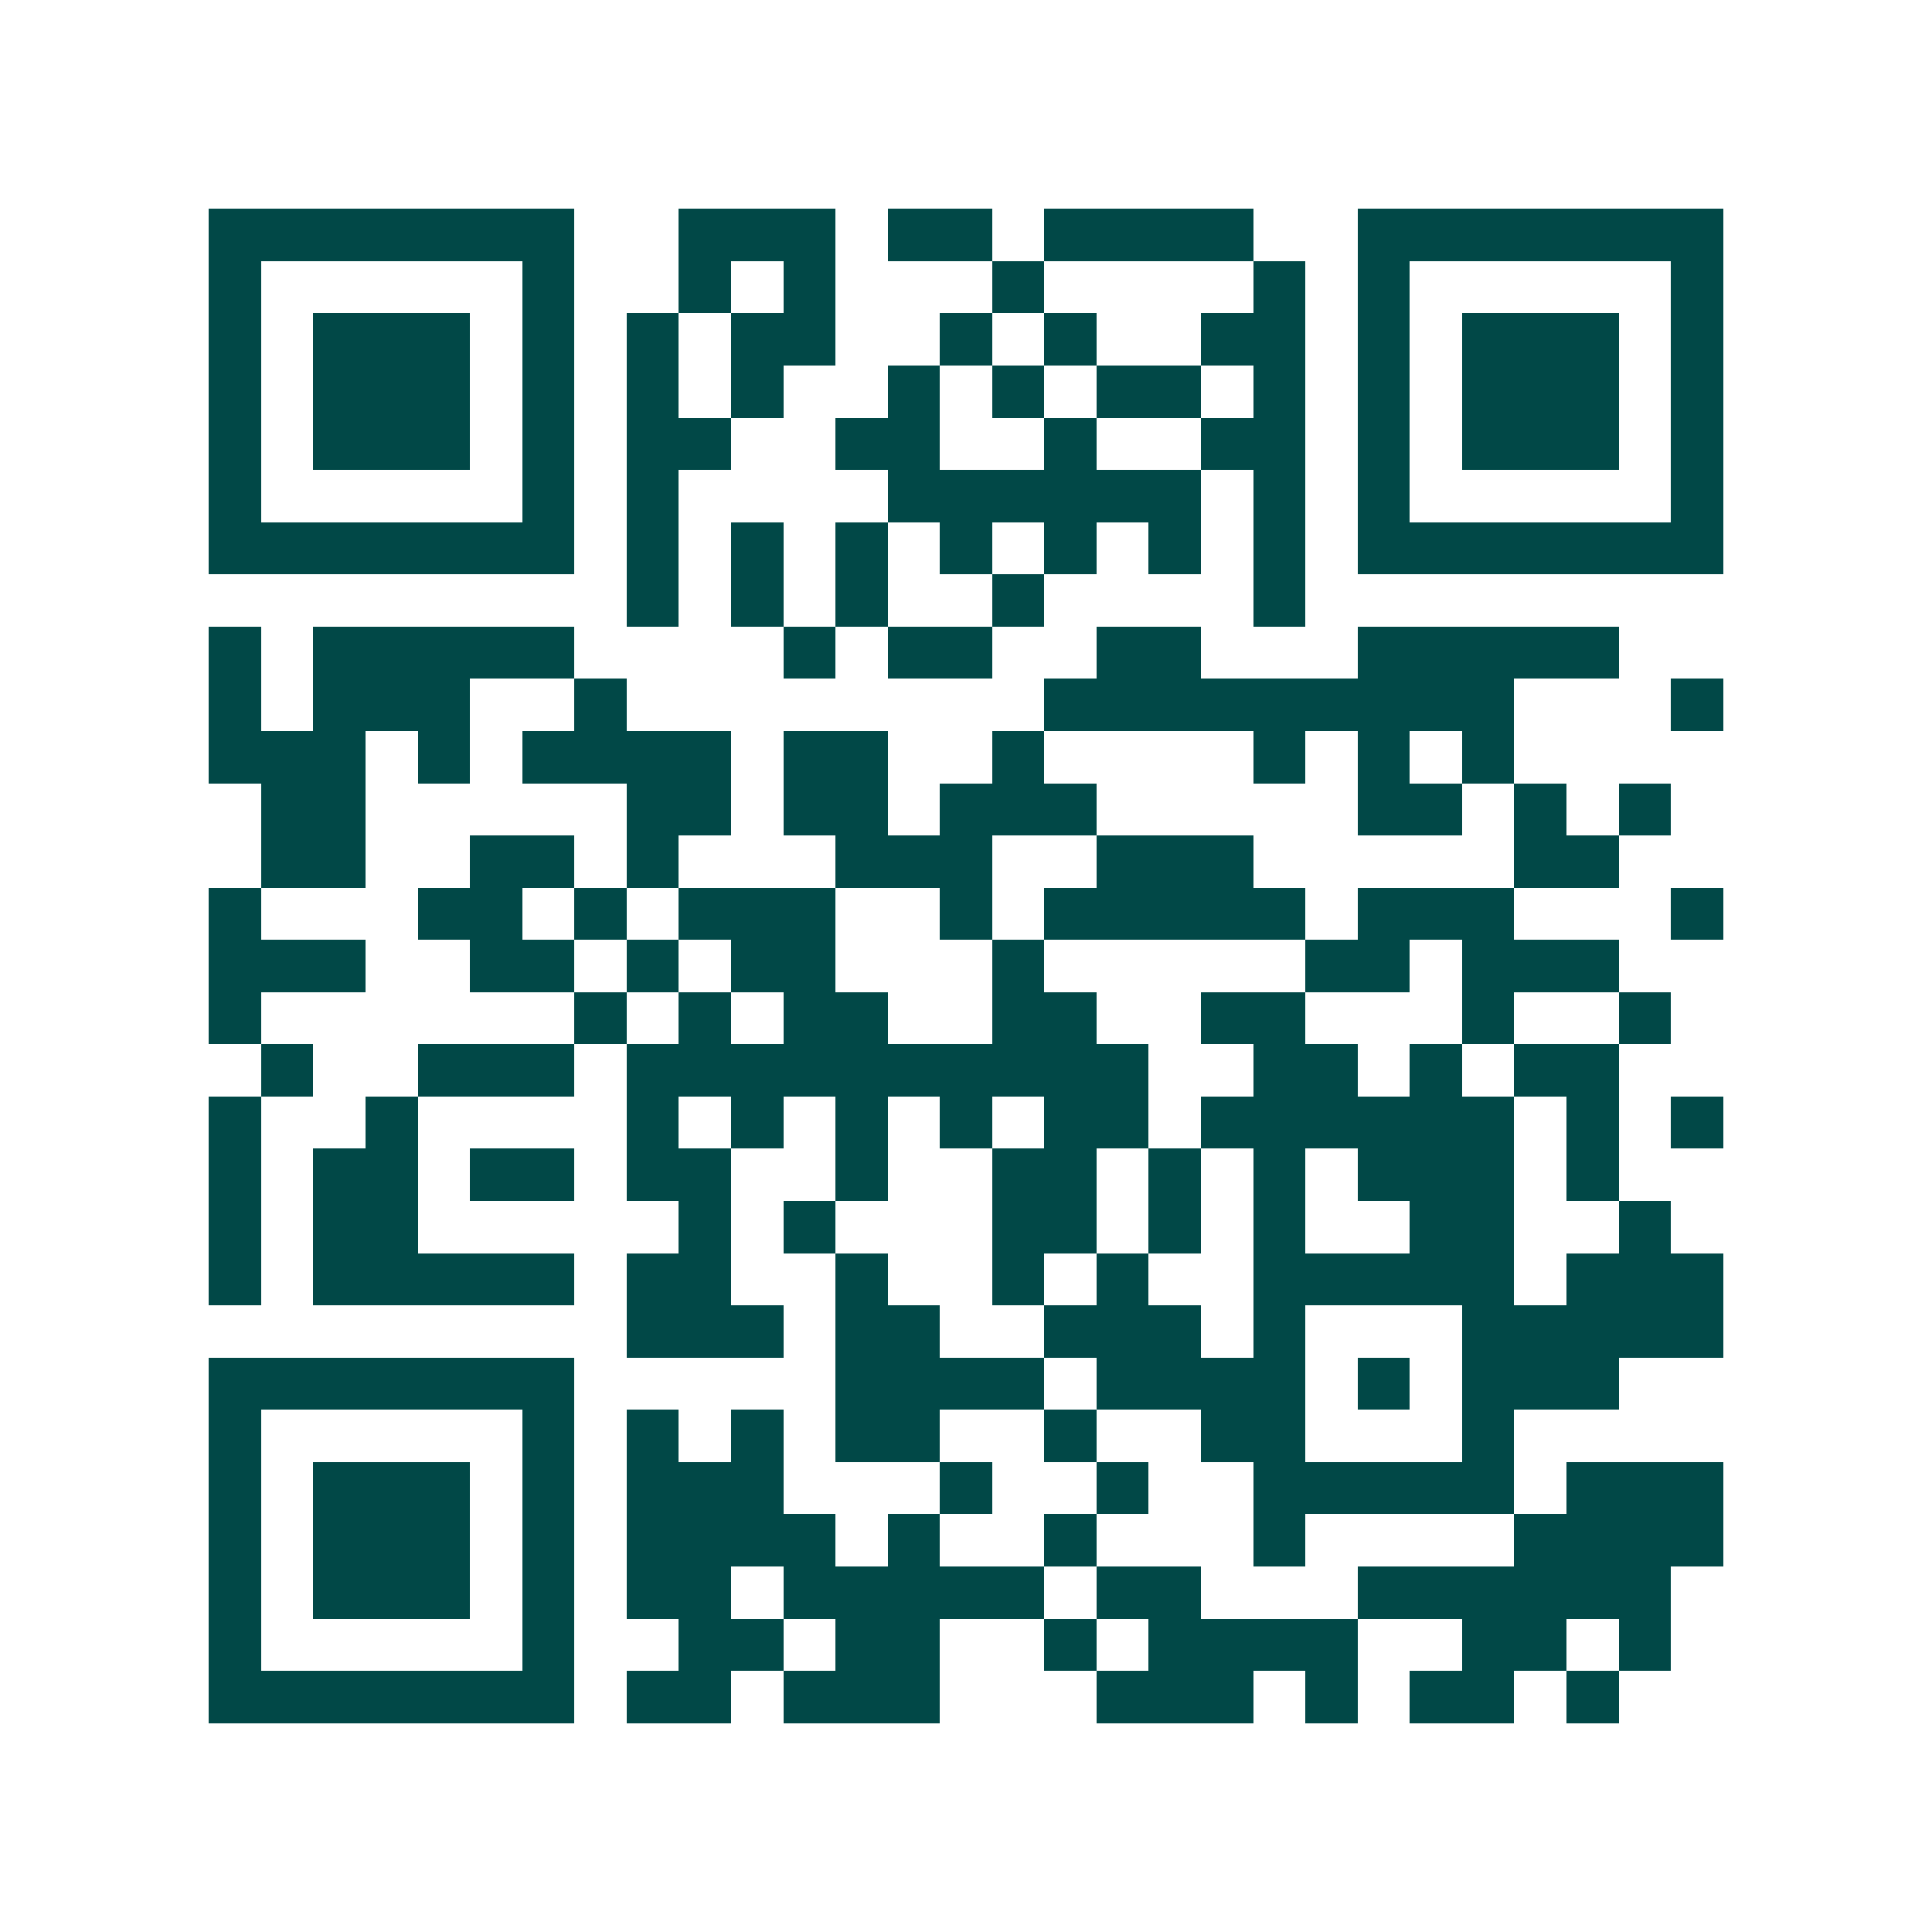 <svg xmlns="http://www.w3.org/2000/svg" width="200" height="200" viewBox="0 0 37 37" shape-rendering="crispEdges"><path fill="#ffffff" d="M0 0h37v37H0z"/><path stroke="#014847" d="M4 4.5h7m2 0h3m1 0h2m1 0h4m2 0h7M4 5.5h1m5 0h1m2 0h1m1 0h1m3 0h1m4 0h1m1 0h1m5 0h1M4 6.5h1m1 0h3m1 0h1m1 0h1m1 0h2m2 0h1m1 0h1m2 0h2m1 0h1m1 0h3m1 0h1M4 7.5h1m1 0h3m1 0h1m1 0h1m1 0h1m2 0h1m1 0h1m1 0h2m1 0h1m1 0h1m1 0h3m1 0h1M4 8.5h1m1 0h3m1 0h1m1 0h2m2 0h2m2 0h1m2 0h2m1 0h1m1 0h3m1 0h1M4 9.5h1m5 0h1m1 0h1m4 0h6m1 0h1m1 0h1m5 0h1M4 10.5h7m1 0h1m1 0h1m1 0h1m1 0h1m1 0h1m1 0h1m1 0h1m1 0h7M12 11.5h1m1 0h1m1 0h1m2 0h1m4 0h1M4 12.5h1m1 0h5m4 0h1m1 0h2m2 0h2m3 0h5M4 13.5h1m1 0h3m2 0h1m8 0h9m3 0h1M4 14.5h3m1 0h1m1 0h4m1 0h2m2 0h1m4 0h1m1 0h1m1 0h1M5 15.5h2m5 0h2m1 0h2m1 0h3m5 0h2m1 0h1m1 0h1M5 16.5h2m2 0h2m1 0h1m3 0h3m2 0h3m5 0h2M4 17.5h1m3 0h2m1 0h1m1 0h3m2 0h1m1 0h5m1 0h3m3 0h1M4 18.5h3m2 0h2m1 0h1m1 0h2m3 0h1m5 0h2m1 0h3M4 19.5h1m6 0h1m1 0h1m1 0h2m2 0h2m2 0h2m3 0h1m2 0h1M5 20.5h1m2 0h3m1 0h10m2 0h2m1 0h1m1 0h2M4 21.5h1m2 0h1m4 0h1m1 0h1m1 0h1m1 0h1m1 0h2m1 0h6m1 0h1m1 0h1M4 22.5h1m1 0h2m1 0h2m1 0h2m2 0h1m2 0h2m1 0h1m1 0h1m1 0h3m1 0h1M4 23.5h1m1 0h2m5 0h1m1 0h1m3 0h2m1 0h1m1 0h1m2 0h2m2 0h1M4 24.5h1m1 0h5m1 0h2m2 0h1m2 0h1m1 0h1m2 0h5m1 0h3M12 25.5h3m1 0h2m2 0h3m1 0h1m3 0h5M4 26.5h7m5 0h4m1 0h4m1 0h1m1 0h3M4 27.5h1m5 0h1m1 0h1m1 0h1m1 0h2m2 0h1m2 0h2m3 0h1M4 28.5h1m1 0h3m1 0h1m1 0h3m3 0h1m2 0h1m2 0h5m1 0h3M4 29.5h1m1 0h3m1 0h1m1 0h4m1 0h1m2 0h1m3 0h1m4 0h4M4 30.5h1m1 0h3m1 0h1m1 0h2m1 0h5m1 0h2m3 0h6M4 31.5h1m5 0h1m2 0h2m1 0h2m2 0h1m1 0h4m2 0h2m1 0h1M4 32.5h7m1 0h2m1 0h3m3 0h3m1 0h1m1 0h2m1 0h1"/></svg>
